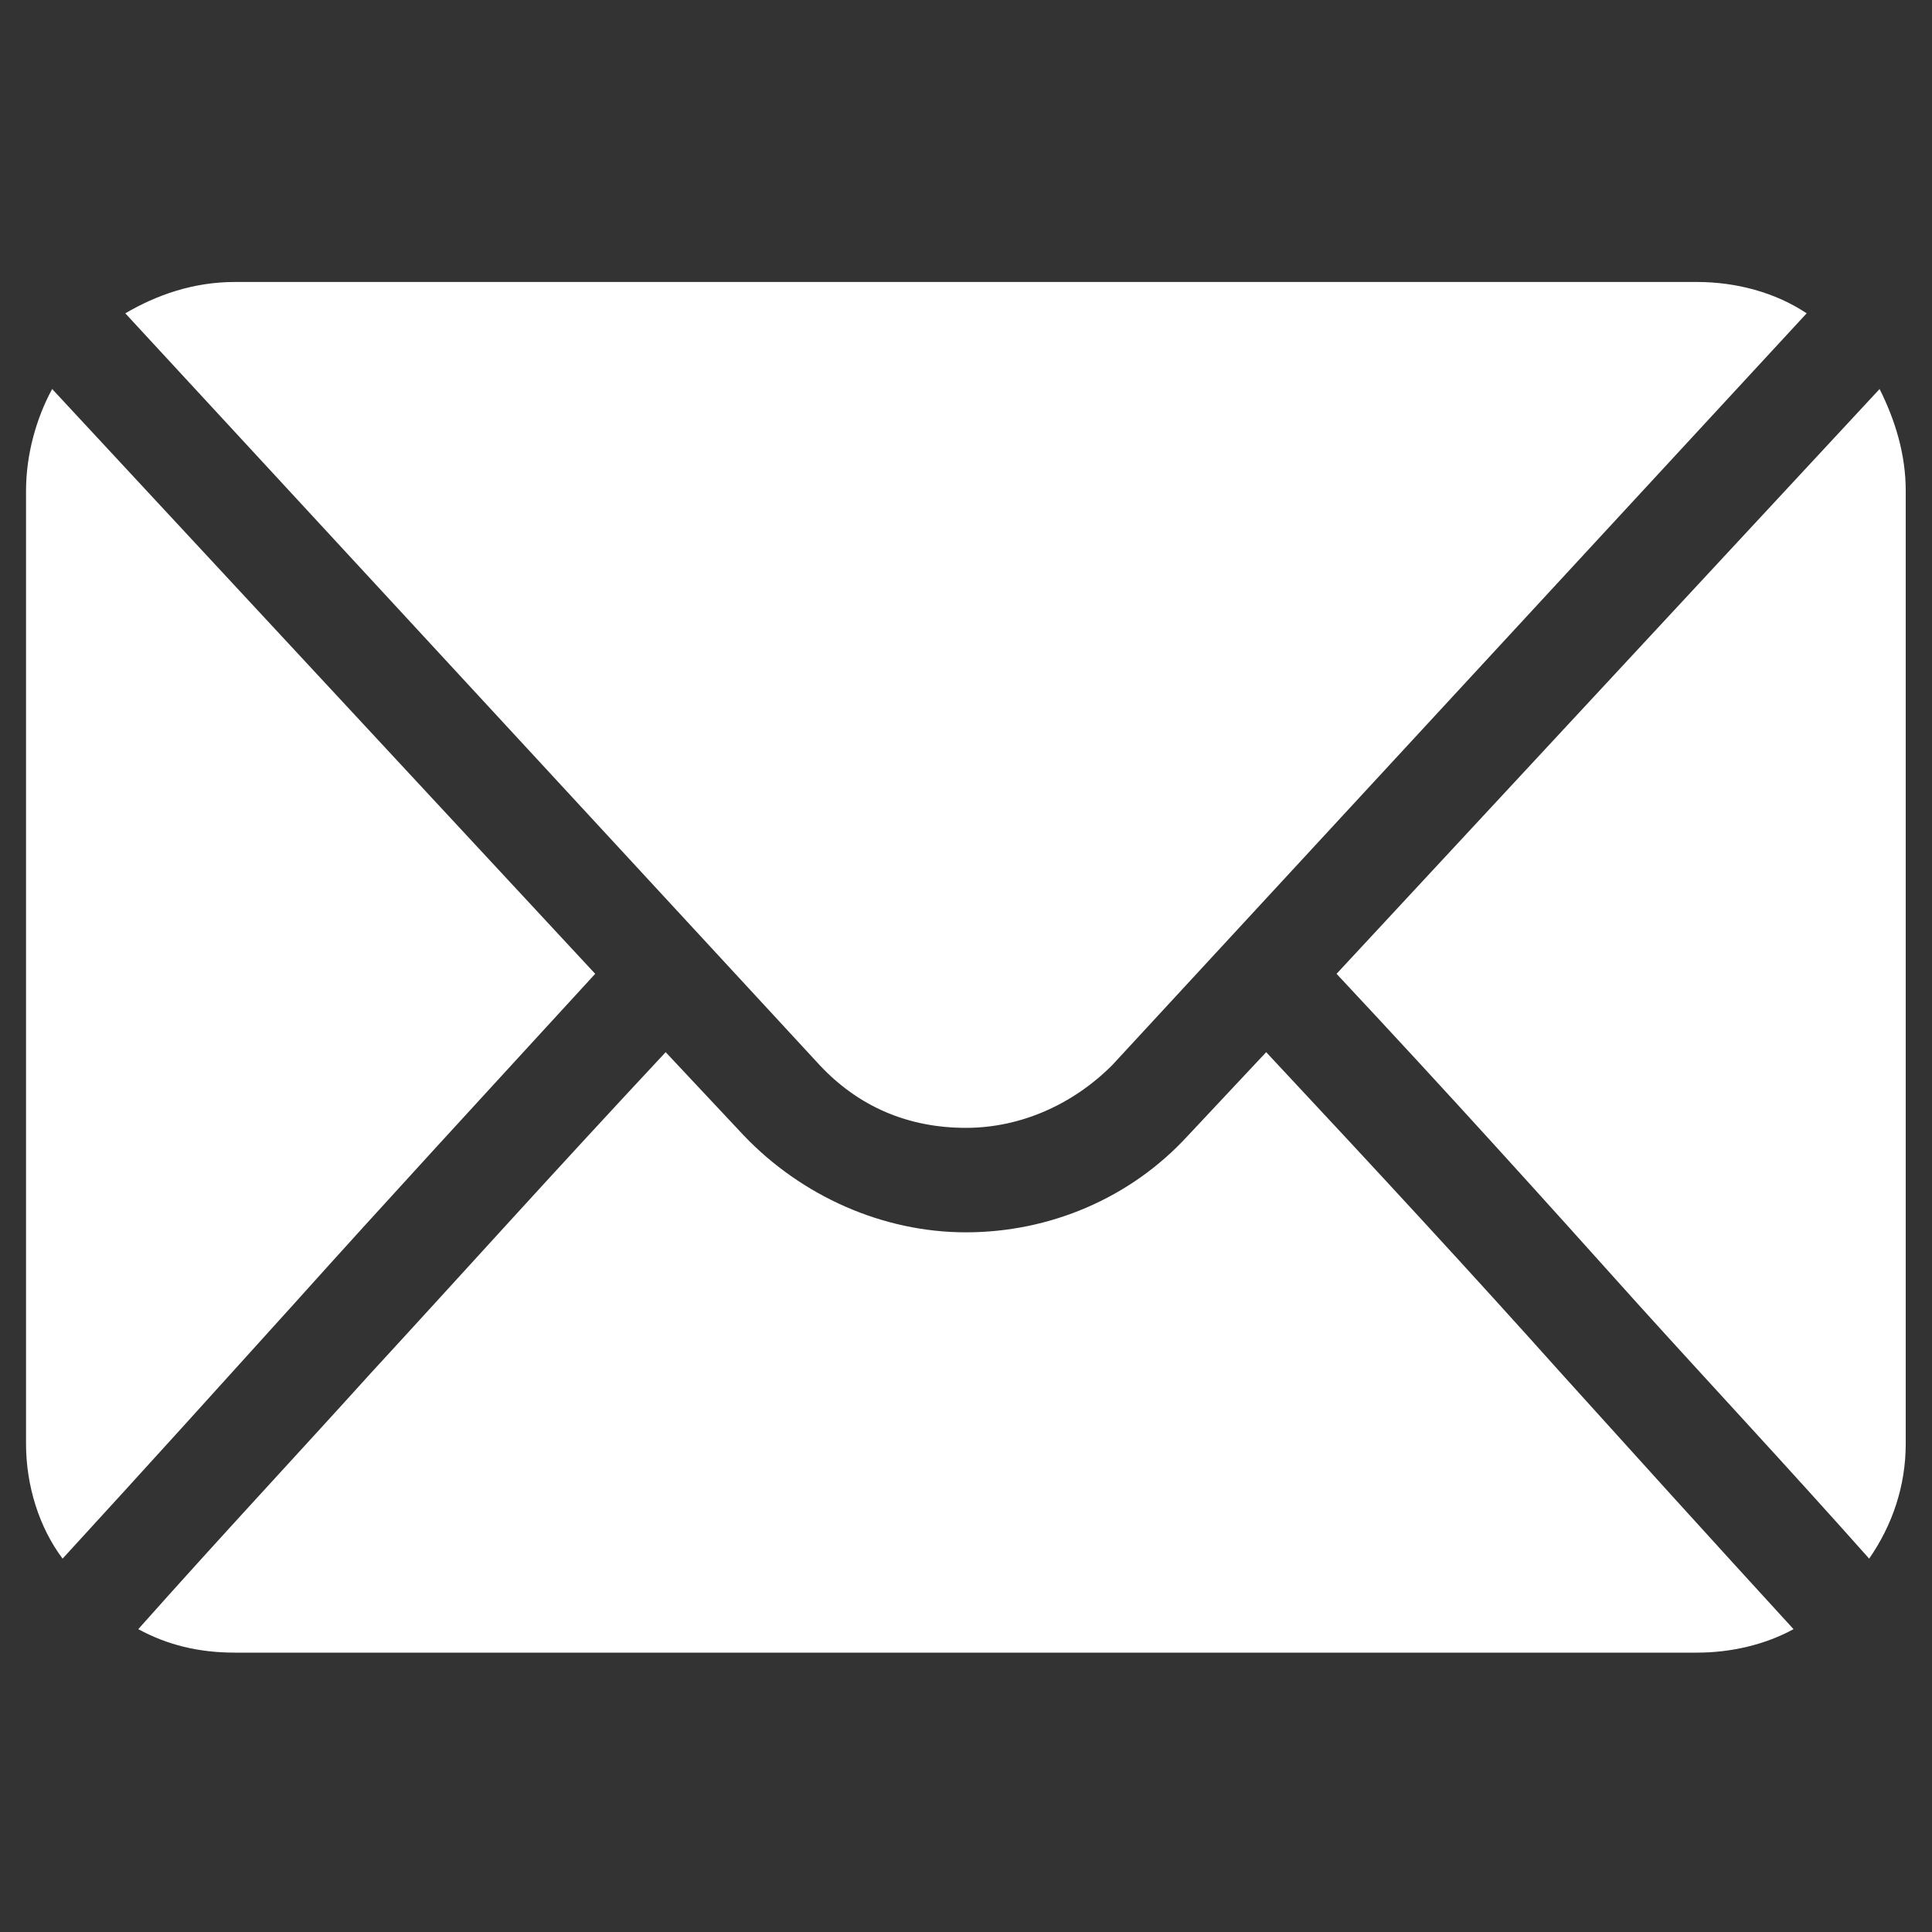<svg width="40" height="40" viewBox="0 0 40 40" fill="none" xmlns="http://www.w3.org/2000/svg">
<rect x="0" y="0" width="40" height="40" fill="#333333" stroke="none"/>
<path d="M39.456 10.162C39.456 9.405 39.239 8.703 38.915 8.054L27.672 20.162C30.05 22.703 31.996 24.865 33.888 26.973C35.402 28.649 36.969 30.324 38.699 32.27C39.185 31.568 39.456 30.757 39.456 29.892V10.162Z" fill="white"/>
<path d="M16.972 22.054C17.783 22.919 18.81 23.351 19.999 23.351C21.134 23.351 22.215 22.865 23.026 22.054L37.405 6.487C36.756 6.054 35.945 5.838 35.134 5.838H4.864C3.999 5.838 3.242 6.108 2.594 6.487L16.972 22.054Z" fill="white"/>
<path d="M32.323 28.433C30.485 26.378 28.539 24.27 26.215 21.784L24.593 23.514C23.404 24.811 21.728 25.514 19.998 25.514C18.269 25.514 16.593 24.757 15.404 23.514L13.782 21.784C11.458 24.27 9.566 26.378 7.674 28.433C6.161 30.108 4.593 31.784 2.863 33.73C3.458 34.054 4.107 34.216 4.863 34.216H35.133C35.836 34.216 36.539 34.054 37.133 33.73C35.35 31.784 33.836 30.108 32.323 28.433Z" fill="white"/>
<path d="M12.323 20.162L1.08 8.054C0.755 8.649 0.539 9.405 0.539 10.162V29.892C0.539 30.757 0.809 31.622 1.296 32.27C3.08 30.324 4.593 28.649 6.107 26.973C7.999 24.865 9.944 22.757 12.323 20.162Z" fill="white"/>
</svg>
